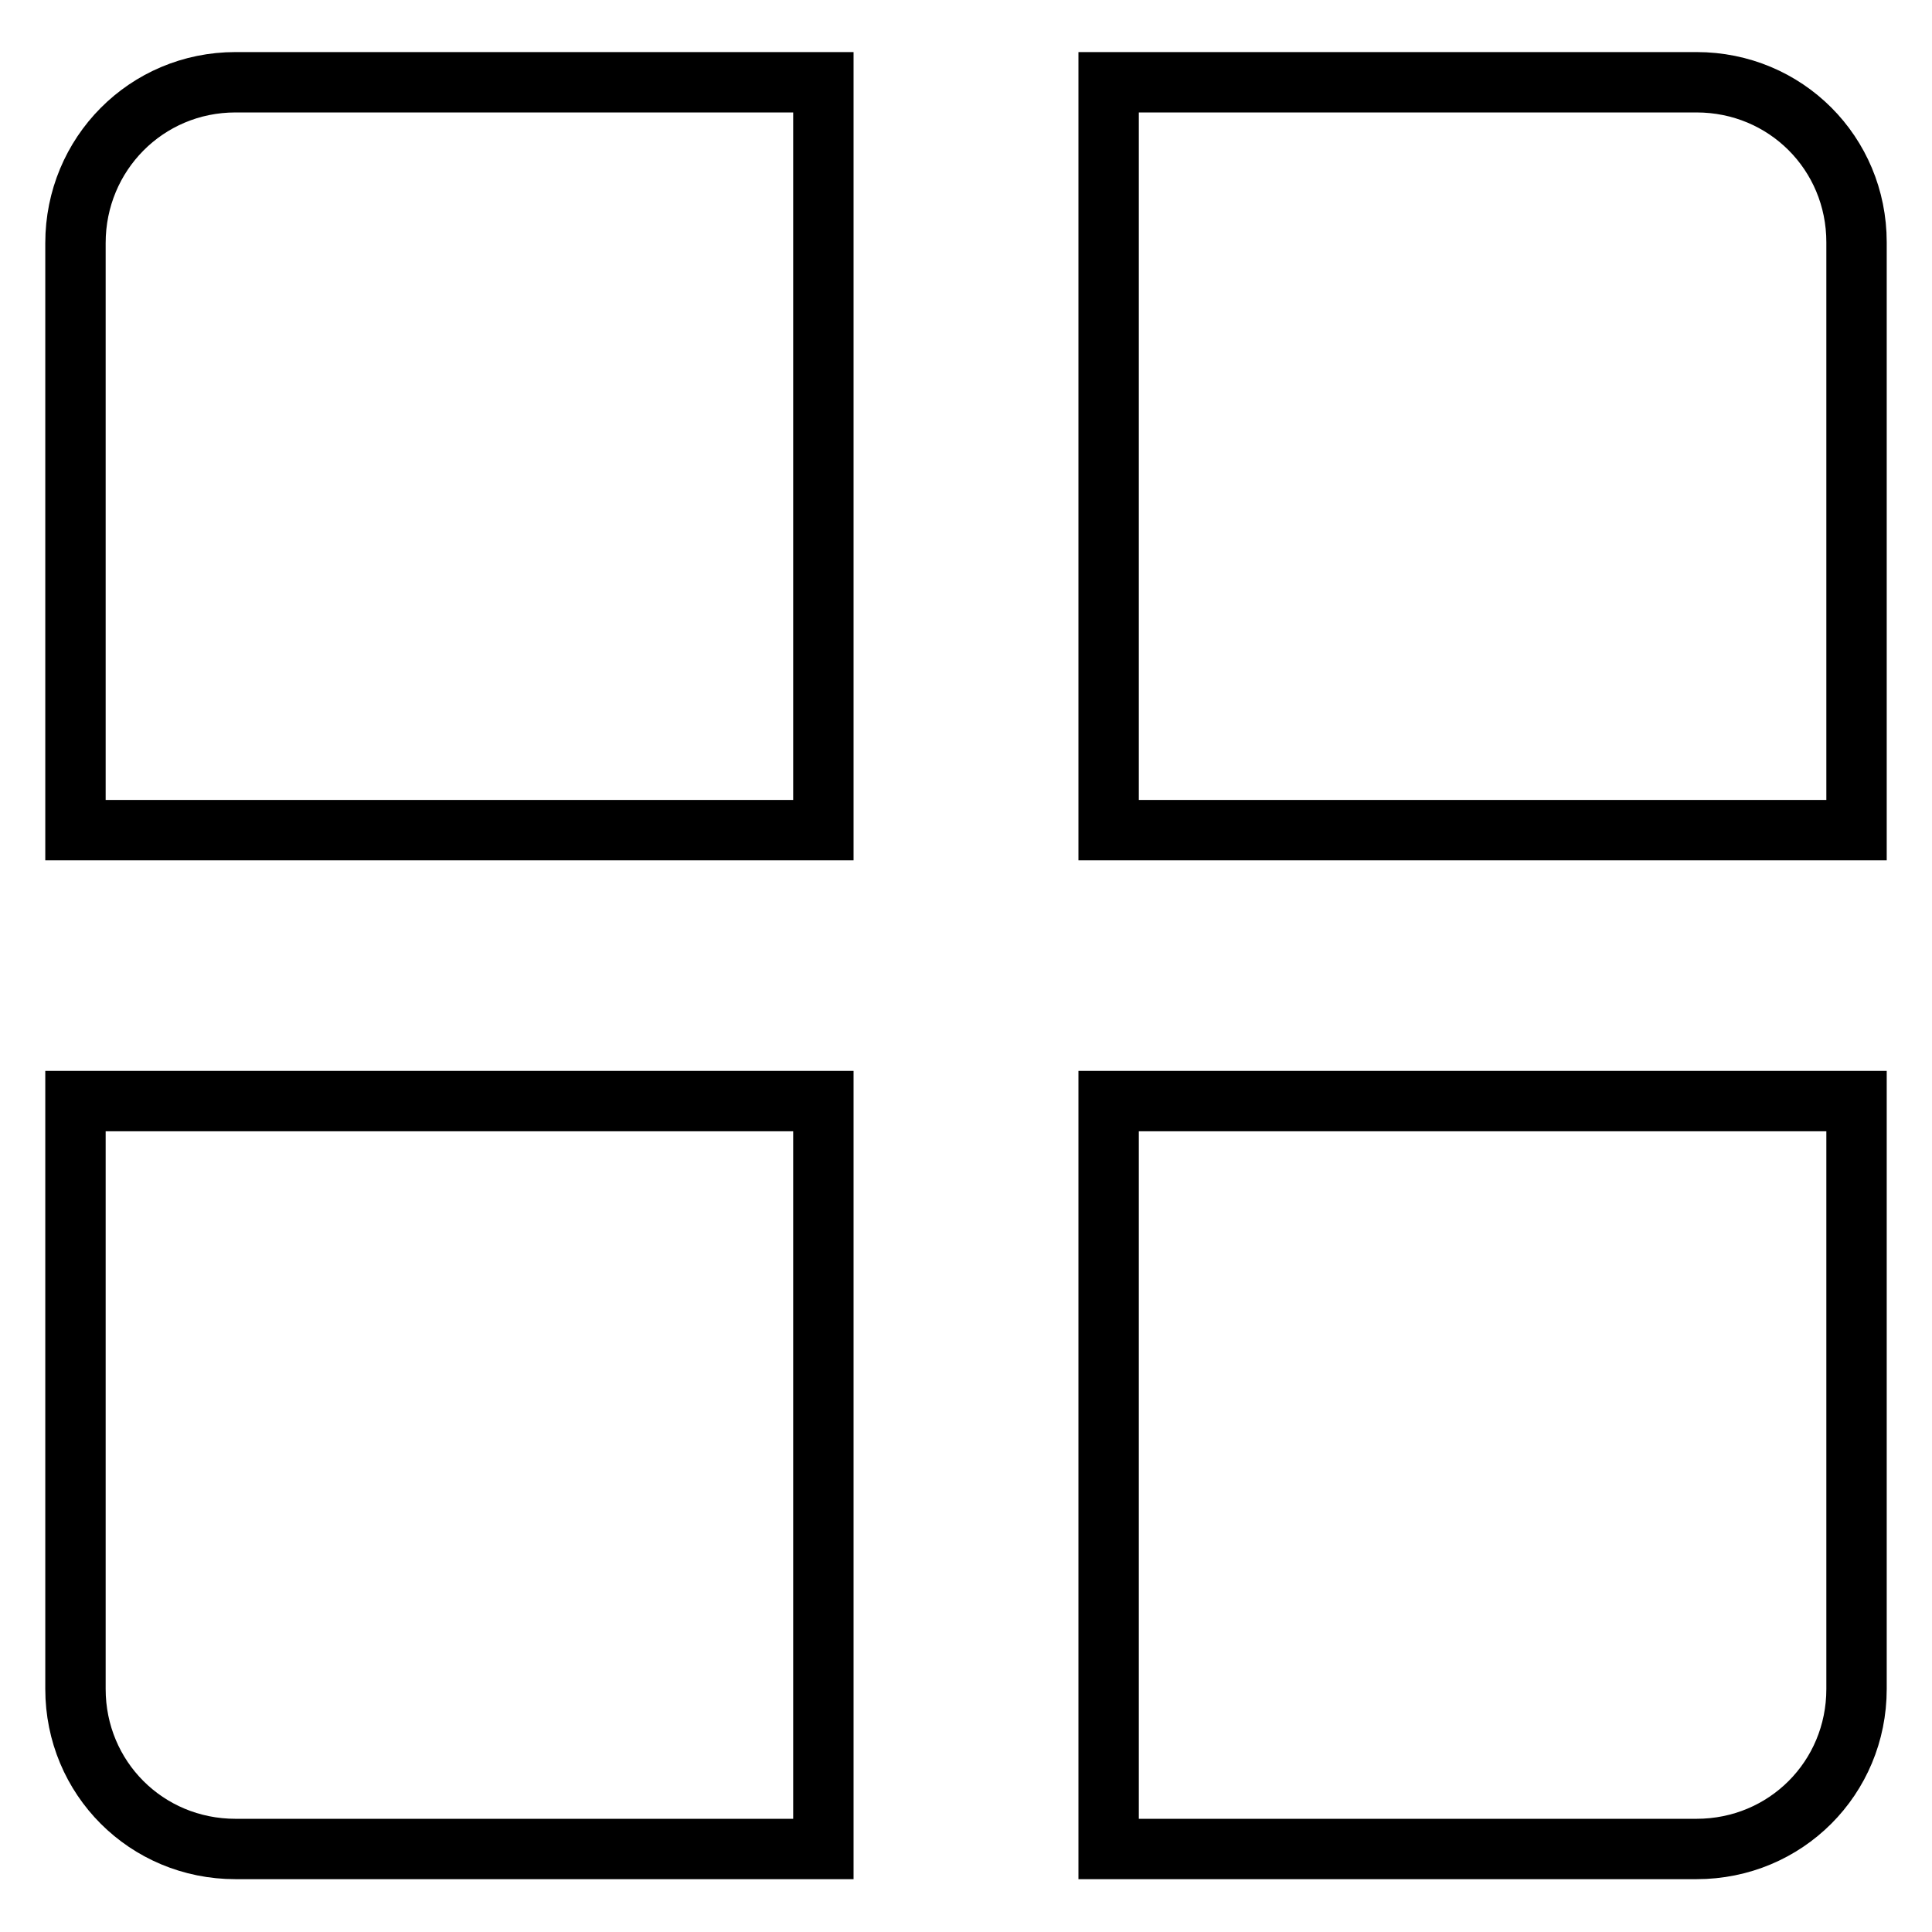 <?xml version="1.0" encoding="utf-8"?>
<!-- Svg Vector Icons : http://www.onlinewebfonts.com/icon -->
<!DOCTYPE svg PUBLIC "-//W3C//DTD SVG 1.1//EN" "http://www.w3.org/Graphics/SVG/1.1/DTD/svg11.dtd">
<svg version="1.1" xmlns="http://www.w3.org/2000/svg" xmlns:xlink="http://www.w3.org/1999/xlink" x="0px" y="0px" viewBox="0 0 256 256" enable-background="new 0 0 256 256" xml:space="preserve">
<g> <path stroke-width="8" fill-opacity="0" stroke="#000000"  d="M31.2,10.9h77.9v99.1H10V32.2C10,20.4,19.4,10.9,31.2,10.9 M146.9,10.9h77.9c11.8,0,21.2,9.4,21.2,21.2 v77.9h-99.1V10.9L146.9,10.9z M10,145.9h99.1v99.1H31.2c-11.8,0-21.2-9.4-21.2-21.2V145.9L10,145.9z M146.9,145.9H246v77.9 c0,11.8-9.4,21.2-21.2,21.2h-77.9V145.9L146.9,145.9z"/></g>
</svg>